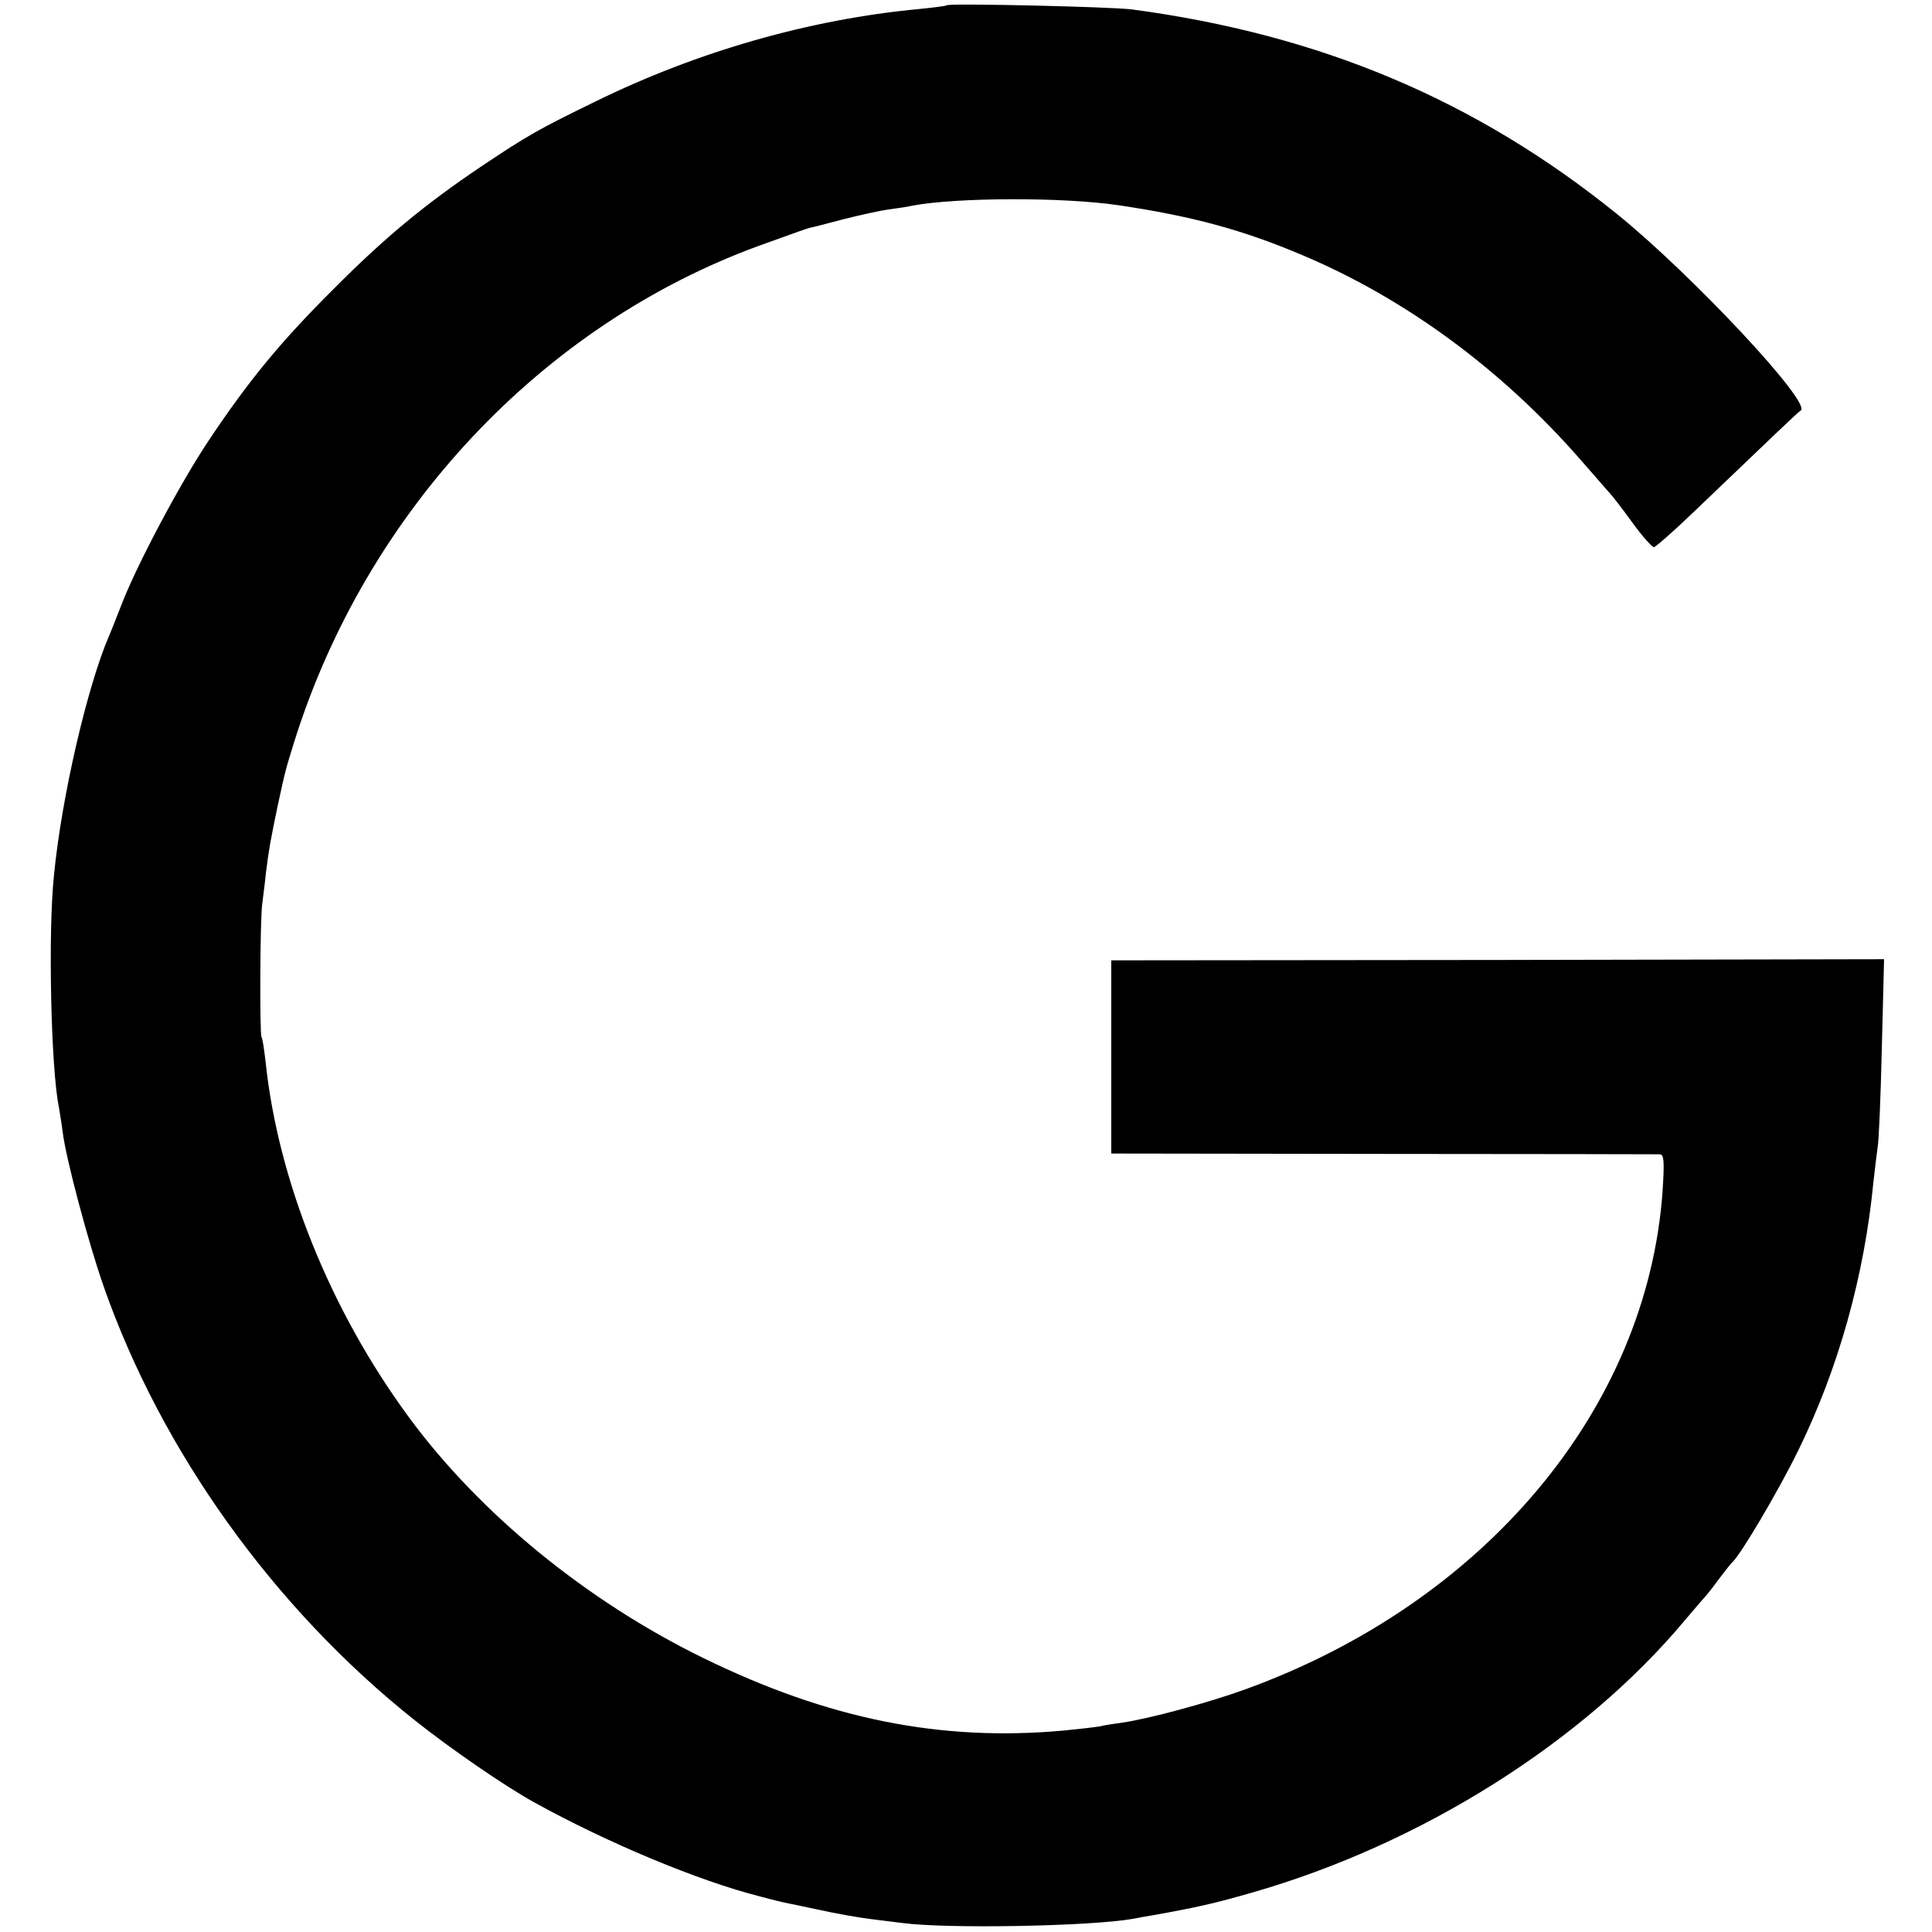 <?xml version="1.0" standalone="no"?>
<!DOCTYPE svg PUBLIC "-//W3C//DTD SVG 20010904//EN"
 "http://www.w3.org/TR/2001/REC-SVG-20010904/DTD/svg10.dtd">
<svg version="1.0" xmlns="http://www.w3.org/2000/svg"
 width="512pt" height="512pt" viewBox="0 0 512 512"
 preserveAspectRatio="xMidYMid meet">
<g transform="translate(0,512) scale(0.1,-0.1)"
fill="#000000" stroke="none">
<path d="M2509 5106 c-2 -2 -35 -6 -74 -10 -288 -27 -586 -112 -857 -245 -152
-74 -180 -90 -304 -173 -147 -99 -255 -188 -389 -323 -138 -137 -225 -242
-331 -401 -77 -115 -193 -334 -233 -439 -13 -33 -27 -69 -32 -80 -58 -135
-126 -428 -146 -635 -16 -151 -8 -511 13 -614 2 -12 7 -41 10 -65 8 -69 68
-294 109 -411 153 -436 450 -851 823 -1148 94 -75 239 -175 317 -218 193 -107
437 -209 600 -250 33 -9 58 -15 78 -19 12 -2 42 -9 67 -14 54 -12 116 -23 150
-27 14 -2 50 -6 80 -10 119 -16 501 -9 613 11 15 3 37 7 50 9 118 21 167 32
267 61 446 128 875 398 1145 721 27 32 52 61 55 64 3 3 19 23 35 45 17 22 32
42 36 45 22 20 121 187 174 295 107 218 176 464 200 715 4 36 9 76 11 90 3 14
8 131 11 261 l6 237 -1024 -2 -1024 -1 0 -256 0 -256 720 -1 c396 0 726 -1
734 -1 11 -1 12 -19 7 -98 -41 -576 -471 -1090 -1106 -1320 -99 -36 -256 -78
-325 -88 -22 -3 -49 -7 -60 -10 -11 -2 -54 -7 -95 -11 -326 -30 -625 30 -956
192 -309 151 -593 383 -781 639 -208 283 -346 626 -379 940 -4 33 -8 63 -11
67 -5 9 -4 312 2 353 2 17 7 54 10 84 8 64 12 84 31 176 21 97 20 92 44 170
191 609 656 1105 1235 1315 108 39 117 42 130 46 6 1 46 11 90 23 44 11 98 23
120 26 23 3 51 7 63 10 118 22 399 23 547 1 195 -29 328 -65 486 -132 273
-115 529 -303 739 -544 36 -41 70 -80 76 -87 7 -7 34 -42 60 -78 26 -36 52
-65 57 -65 4 0 50 40 100 88 233 223 279 267 289 274 31 19 -288 360 -487 521
-373 301 -784 475 -1285 542 -54 7 -484 17 -491 11z"/>
</g>
</svg>
